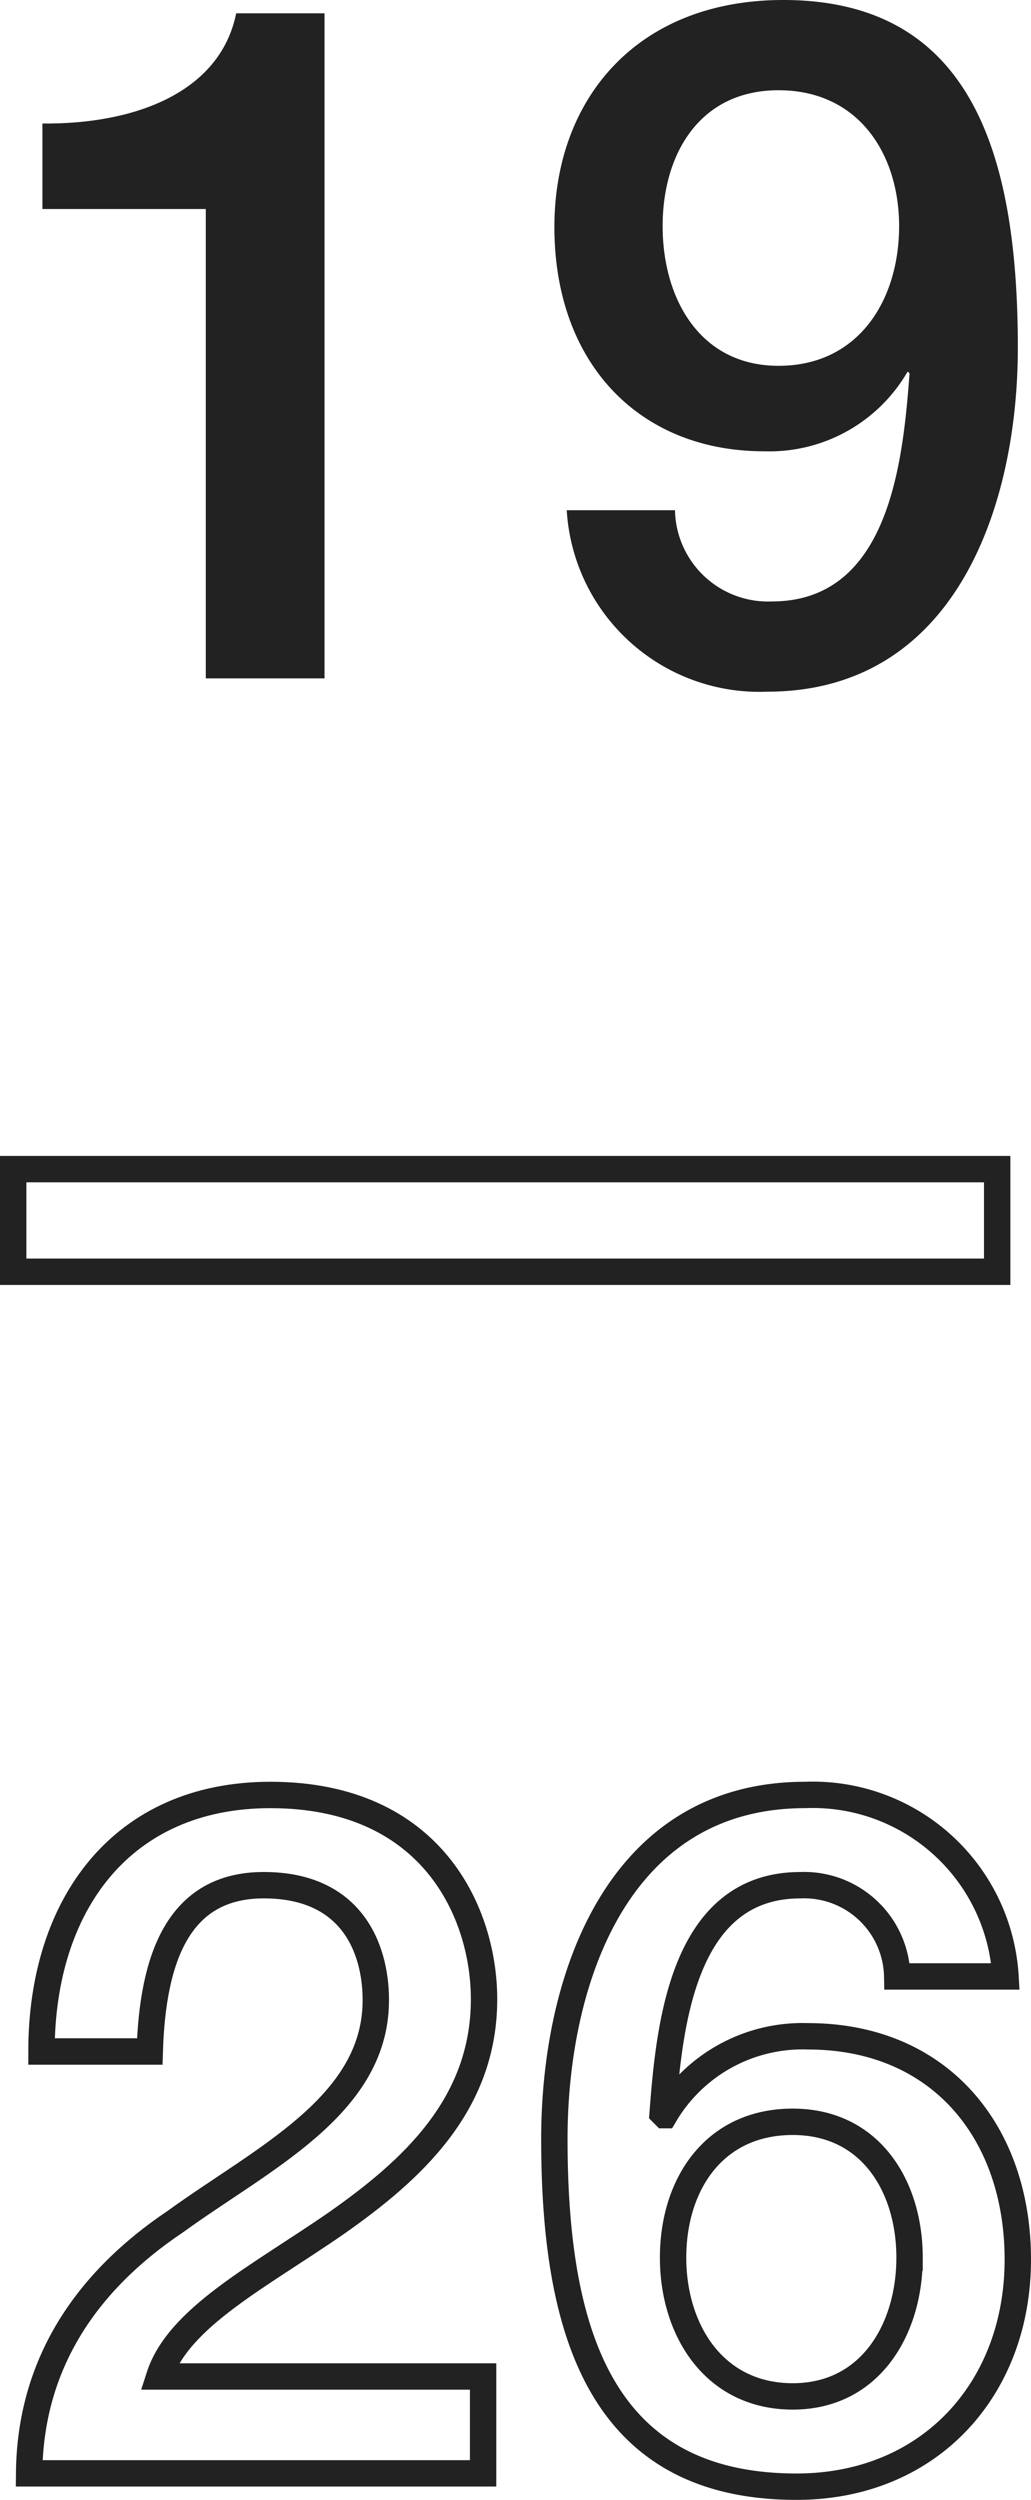 <svg id="レイヤー_1" data-name="レイヤー 1" xmlns="http://www.w3.org/2000/svg" viewBox="0 0 39.078 94.704"><defs><style>.cls-1{fill:#222;}.cls-2{fill:none;stroke:#222;stroke-miterlimit:10;}</style></defs><title>num_19</title><path class="cls-1" d="M1.608,4.679C5.064,4.715,8.34,3.527,8.952.504H12.3V25.7h-4.5V7.919H1.608Z"/><path class="cls-1" d="M25.584,19.329a3.528,3.528,0,0,0,3.672,3.456c4.463,0,4.967-5.328,5.219-8.639l-.071-.072a6.052,6.052,0,0,1-5.436,3.023c-4.752,0-7.955-3.348-7.955-8.495C21.013,3.707,24.181,0,29.688,0c7.127,0,8.891,5.831,8.891,13.174,0,6.012-2.375,13.03-9.503,13.03a7.317,7.317,0,0,1-7.595-6.875ZM25.116,8.566c0,2.736,1.403,5.292,4.392,5.292,3.06,0,4.571-2.52,4.571-5.292,0-2.699-1.512-5.147-4.571-5.147C26.52,3.419,25.116,5.831,25.116,8.566Z"/><path class="cls-2" d="M.5,44.291H37.796v3.888H.5Z"/><path class="cls-2" d="M18.311,93.7H1.104c.036-4.14,2.16-7.271,5.544-9.539,3.275-2.375,7.522-4.355,7.595-8.279.036-1.8-.72-4.464-4.247-4.464-3.24,0-4.212,2.772-4.32,6.3H1.572C1.572,72.139,4.632,68,10.248,68c6.154,0,8.099,4.499,8.099,7.739,0,3.996-2.735,6.479-5.615,8.495-2.916,2.016-5.976,3.563-6.695,5.796H18.311Z"/><path class="cls-2" d="M34.007,74.875a3.528,3.528,0,0,0-3.671-3.456c-4.464,0-4.968,5.328-5.22,8.639l.072.072a6.067,6.067,0,0,1,5.435-2.987c5.004,0,7.955,3.636,7.955,8.459,0,4.896-3.348,8.603-8.387,8.603-7.415,0-9.179-5.831-9.179-13.174C21.013,75.019,23.389,68,30.516,68a7.317,7.317,0,0,1,7.595,6.875Zm.468,10.654c0-2.699-1.476-5.147-4.427-5.147-2.988,0-4.536,2.376-4.536,5.147,0,2.736,1.548,5.256,4.536,5.256C32.999,90.785,34.475,88.229,34.475,85.529Z"/></svg>
